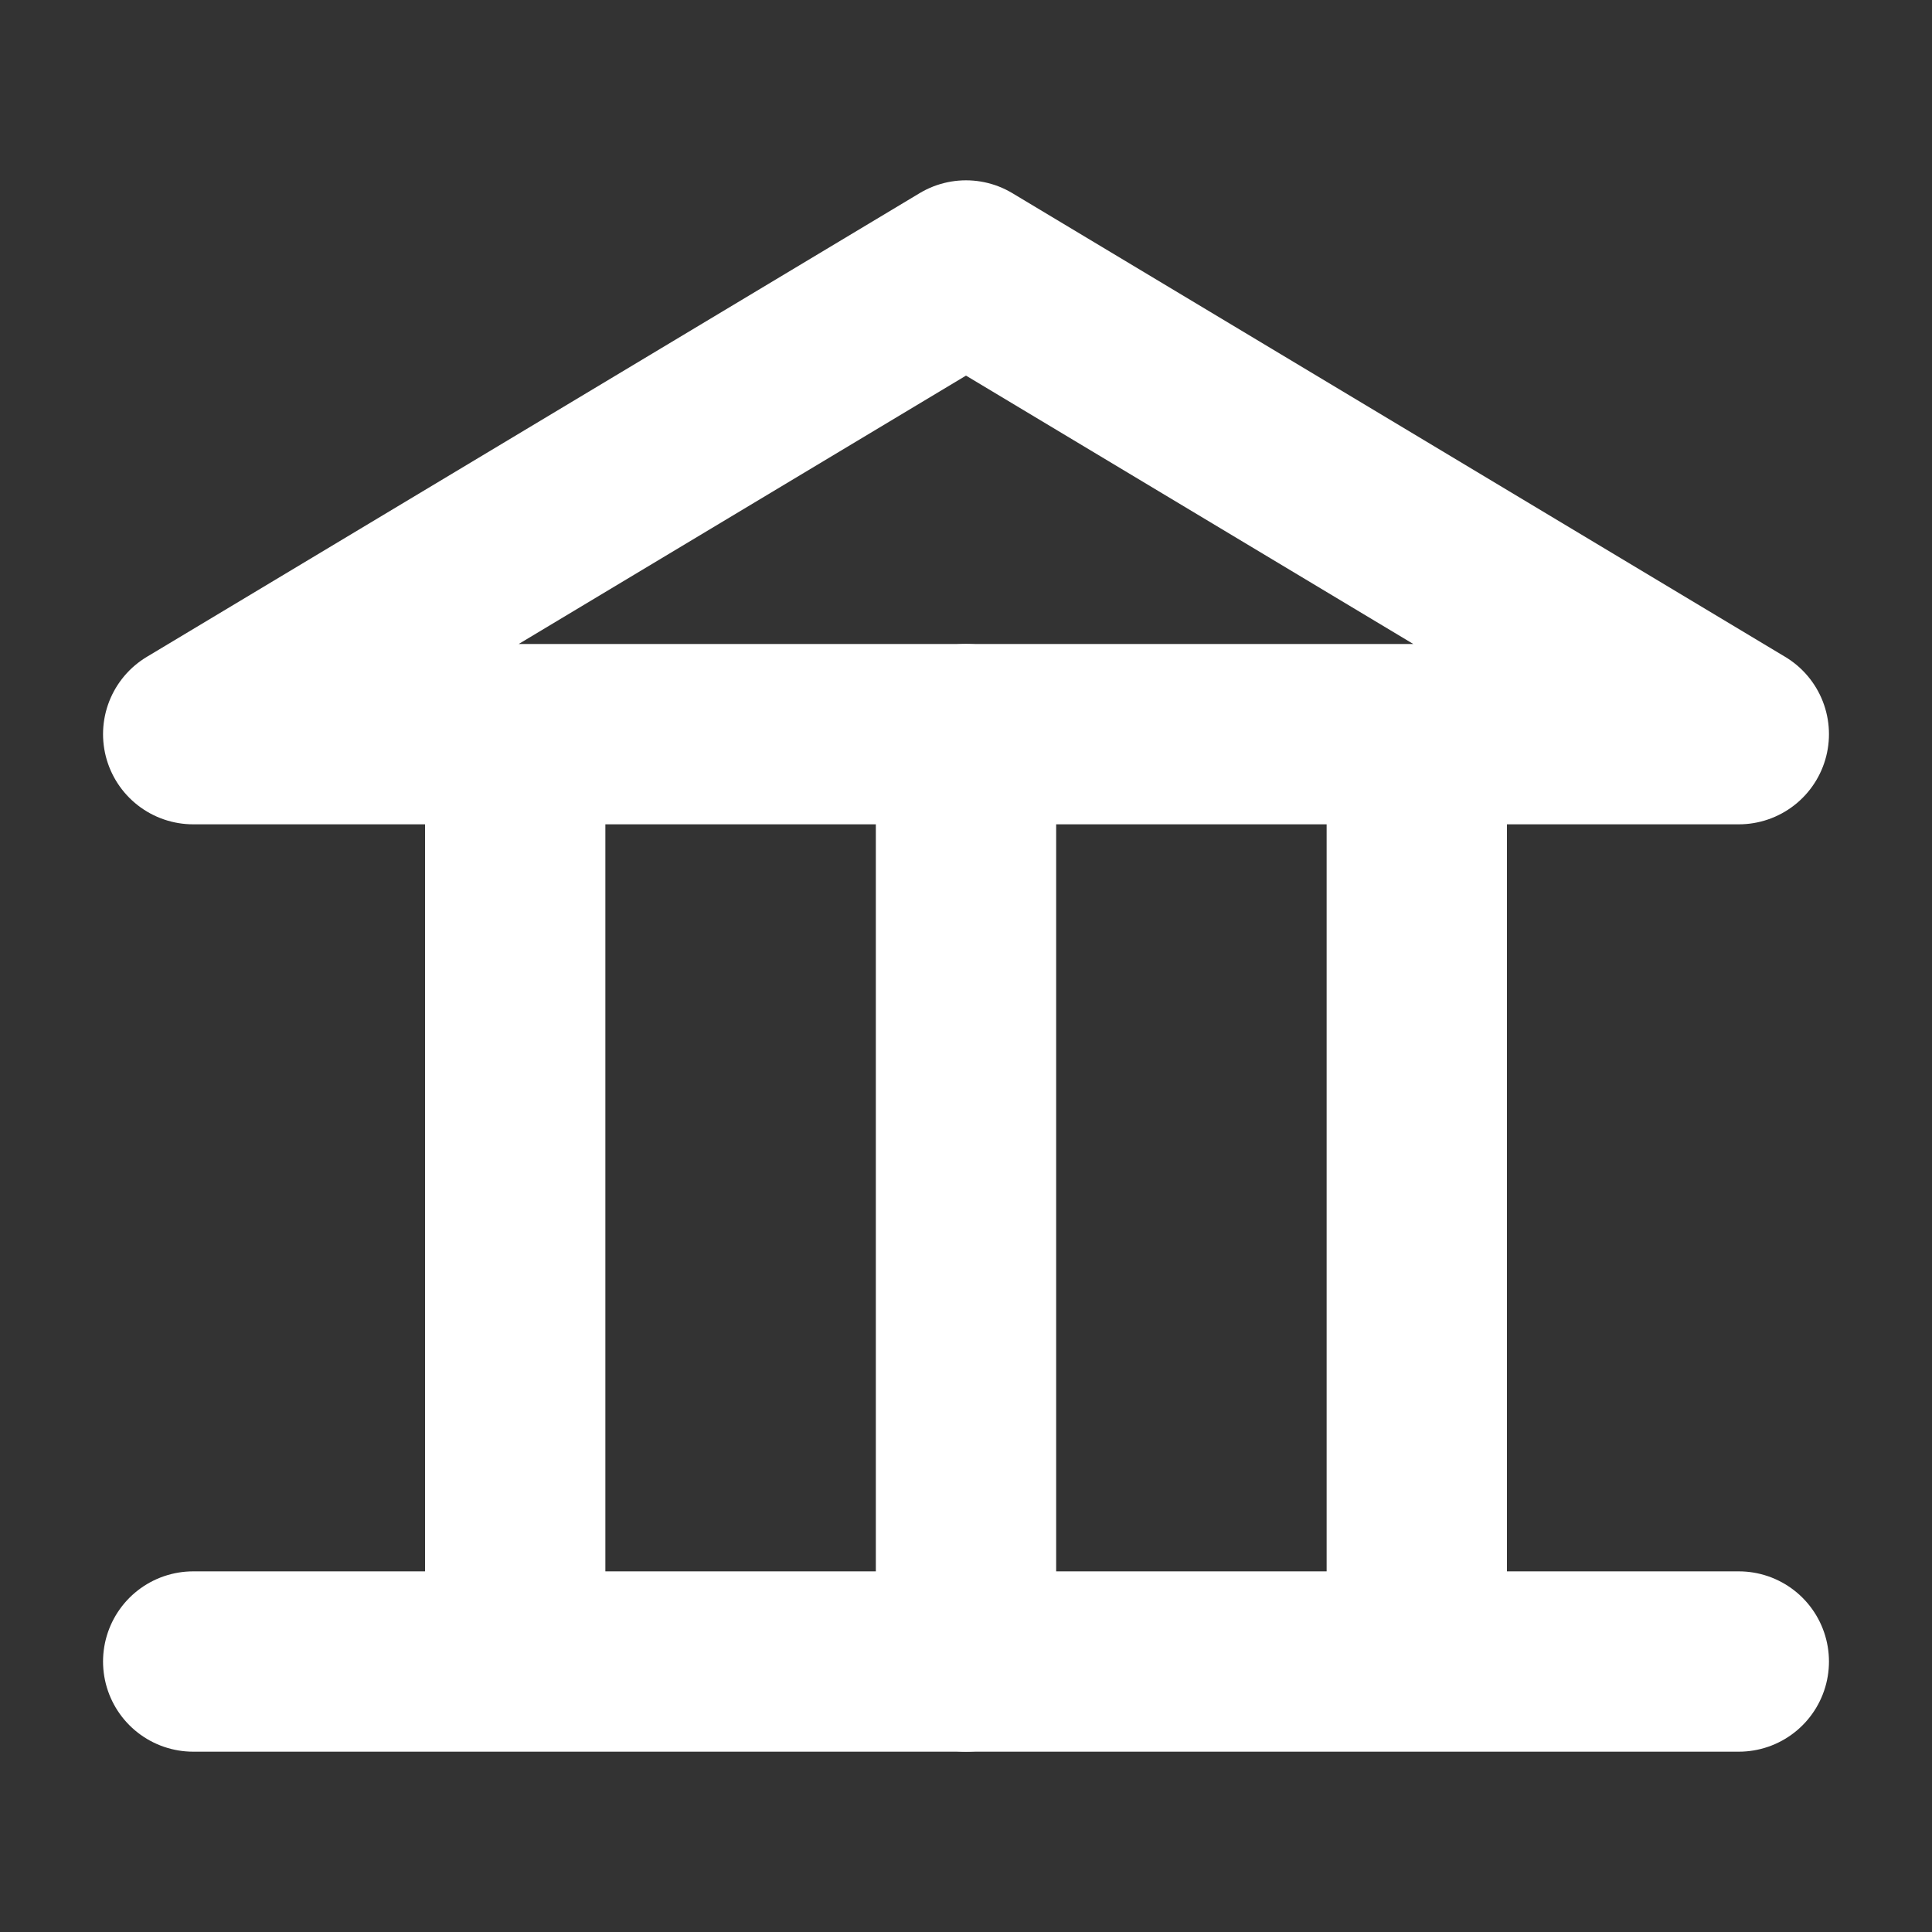 <svg width="30" height="30" viewBox="0 0 30 30" fill="none" xmlns="http://www.w3.org/2000/svg">
<rect x="0" y="0" width="30" height="30" fill="#333333" stroke="none"/>
<path d="M3 11.4H27L15 4.2L3 11.4Z" stroke="white" stroke-width="2.8" stroke-linecap="round" stroke-linejoin="round"/>
<path d="M27 25.8H3" stroke="white" stroke-width="2.8" stroke-linecap="round" stroke-linejoin="round"/>
<path d="M8 12V25" stroke="white" stroke-width="2.8" stroke-linecap="round" stroke-linejoin="round"/>
<path d="M15 11.4V25.8" stroke="white" stroke-width="2.8" stroke-linecap="round" stroke-linejoin="round"/>
<path d="M22 12L22 25" stroke="white" stroke-width="2.8" stroke-linecap="round" stroke-linejoin="round"/>
</svg>
